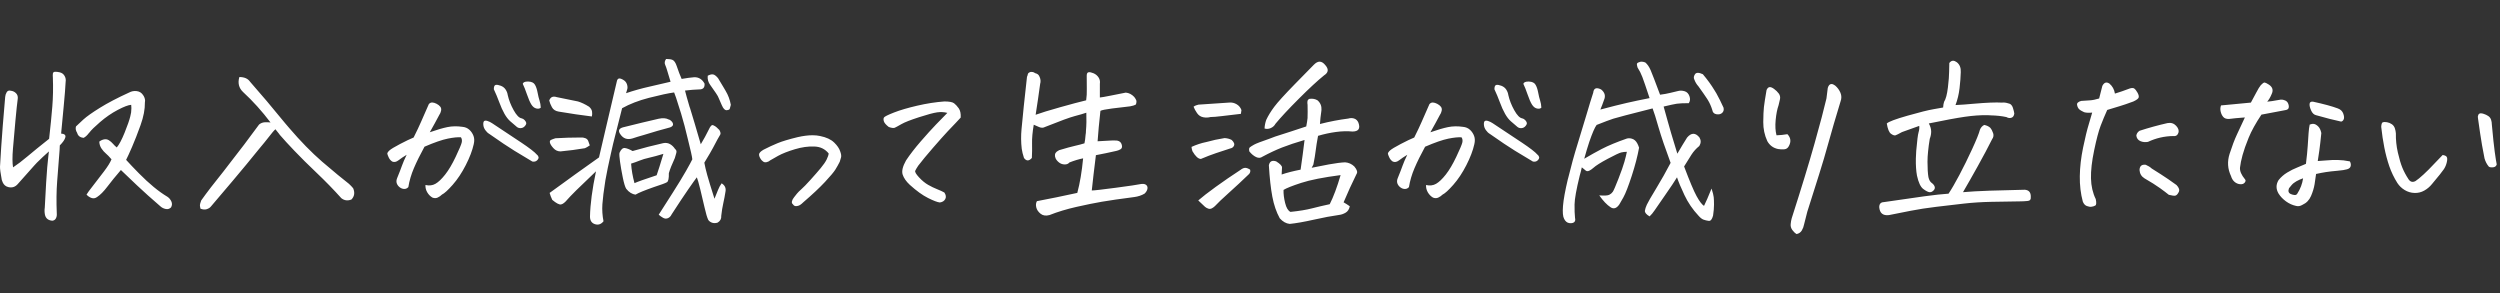 <?xml version="1.0" encoding="UTF-8"?><svg id="a" xmlns="http://www.w3.org/2000/svg" viewBox="0 0 273 32"><rect x="0" y="0" width="273" height="32" fill="#333333" stroke="none"/><defs><style>.b{fill:#fff;}</style></defs><path class="b" d="M6.532,7.899c-.192-.041-.342-.062-.451-.062h-.082c-.137,.014-.212,.082-.226,.205-.014,.123-.014,.267,0,.431,.041,1.107,.021,2.164-.061,3.168-.082,1.005-.198,2.177-.349,3.517-.984,.779-1.767,1.415-2.348,1.907-.581,.492-1.111,.896-1.589,1.21-.082-.465-.086-1.152-.01-2.061,.075-.909,.164-1.921,.267-3.035,.103-1.114,.188-1.917,.256-2.41,.027-.232-.034-.427-.185-.584-.151-.157-.342-.249-.574-.277-.205-.054-.356,0-.451,.164-.096,.164-.151,.335-.164,.513-.205,2.365-.349,4.173-.431,5.424C.052,17.261,.007,17.996,0,18.215c-.007,.219,.058,.697,.195,1.436,.027,.096,.062,.185,.103,.267,.123,.274,.328,.444,.615,.513,.396,.096,.731-.007,1.005-.308,.793-.889,1.401-1.572,1.825-2.051,.095-.095,.191-.198,.287-.308,.383-.383,.82-.793,1.312-1.23-.014,.137-.034,.308-.062,.513-.028,.328-.069,.738-.123,1.23-.069,.766-.157,2.229-.267,4.389-.041,.26-.034,.526,.021,.8,.096,.396,.369,.608,.82,.636,.177-.028,.304-.116,.379-.267,.075-.151,.106-.315,.092-.492-.055-1.312-.041-2.495,.041-3.548,.082-.943,.171-2.092,.267-3.445,0-.15,.007-.308,.021-.472,.342-.342,.543-.636,.605-.882,.062-.246-.092-.383-.461-.41,.082-.875,.177-1.887,.287-3.035,.109-1.148,.178-2.016,.205-2.604,.041-.232,.003-.451-.113-.656-.116-.205-.291-.335-.523-.39Zm11.73,13.576c-.479-.287-.974-.642-1.487-1.066-.513-.424-1.043-.913-1.589-1.466-.547-.554-1.019-1.049-1.415-1.487,.136-.26,.352-.728,.646-1.405,.294-.677,.605-1.473,.933-2.389,.328-.916,.485-1.736,.472-2.461l.021-.226c-.014-.205-.082-.396-.205-.574-.164-.26-.397-.41-.697-.451-.301-.041-.588,.014-.861,.164-1.258,.574-2.311,1.125-3.158,1.651-.848,.527-1.456,.957-1.825,1.292-.369,.335-.636,.584-.8,.749-.069,.219-.028,.451,.123,.697,.068,.246,.212,.41,.431,.492,.082,.028,.171,.048,.267,.062,.191-.082,.39-.26,.595-.533l.041-.041c.205-.273,.595-.656,1.169-1.148,.615-.533,1.261-.977,1.938-1.333,.677-.355,1.165-.54,1.466-.554,.013,.123,.021,.246,.021,.369,0,.315-.041,.615-.123,.902-.096,.397-.301,.984-.615,1.764-.315,.779-.602,1.32-.861,1.62-.151-.123-.291-.26-.42-.41-.13-.15-.277-.277-.441-.379-.164-.102-.342-.133-.533-.092-.192,.041-.362,.123-.513,.246,.013,.287,.095,.54,.246,.759,.15,.219,.308,.397,.472,.533,.164,.137,.369,.349,.615,.636-.137,.342-.41,.783-.82,1.323-.41,.54-.964,1.261-1.661,2.164l-.246,.369c.164,.178,.349,.301,.554,.369,.205,.069,.403,.034,.595-.103,.355-.232,.731-.612,1.128-1.138,.396-.526,.889-1.131,1.477-1.815,.451,.438,1.039,.998,1.764,1.682,.725,.684,1.579,1.449,2.564,2.297,.15,.137,.338,.229,.564,.277,.226,.048,.42-.01,.584-.174,.123-.219,.133-.438,.031-.656-.102-.219-.25-.39-.441-.513Zm19.852-1.394c-.656-.506-1.641-1.319-2.953-2.44-1.148-.998-2.338-2.215-3.568-3.65-.151-.191-.308-.376-.472-.554-1.381-1.695-2.653-3.199-3.814-4.512-.233-.342-.622-.513-1.169-.513-.192,.656-.055,1.203,.41,1.641,1.066,.984,2.064,2.092,2.994,3.322-.192-.027-.403-.034-.636-.021-.233,.014-.438,.096-.615,.246-1.162,1.586-2.181,2.933-3.056,4.04-.287,.383-.561,.738-.82,1.066-1.025,1.271-1.839,2.331-2.44,3.179-.096,.26-.144,.431-.144,.513s.021,.212,.062,.39c.26,.096,.478,.116,.656,.062,.219-.069,.376-.164,.472-.287,.506-.588,1.295-1.518,2.369-2.789,1.073-1.271,2.034-2.433,2.881-3.486,.219-.273,.417-.513,.595-.718,.492-.629,.786-.998,.882-1.107,.123-.15,.232-.267,.328-.349,.055,.082,.191,.253,.41,.513,.041,.069,.096,.137,.164,.205,.314,.369,.813,.913,1.497,1.63,.684,.718,1.497,1.525,2.44,2.42,.943,.896,1.839,1.815,2.686,2.758,.328,.26,.697,.308,1.107,.144,.328-.342,.39-.752,.185-1.23-.137-.164-.287-.321-.451-.472Zm13.146-5.906c-.205-.191-.465-.301-.779-.328-.574-.082-1.115-.072-1.62,.031-.506,.103-1.148,.291-1.928,.564,.164-.287,.345-.612,.543-.974,.198-.362,.366-.673,.502-.933,.082-.109,.144-.253,.185-.431,.041-.177,.013-.328-.082-.451-.096-.123-.229-.229-.4-.318-.171-.089-.328-.137-.472-.144-.144-.007-.27,.051-.379,.174-.383,.861-.667,1.507-.851,1.938-.185,.431-.455,1.002-.81,1.712-.369,.151-.861,.386-1.477,.708-.615,.321-1.005,.557-1.169,.708-.164,.151-.239,.274-.226,.369,.027,.11,.082,.25,.164,.42,.082,.171,.205,.311,.369,.42,.219,.096,.451,.048,.697-.144,.246-.191,.54-.39,.882-.595-.233,.479-.403,.875-.513,1.189-.11,.315-.287,.773-.533,1.374-.082,.205-.092,.393-.031,.564,.062,.171,.171,.315,.328,.431,.157,.116,.321,.174,.492,.174s.318-.068,.441-.205c.109-.683,.311-1.37,.605-2.061,.294-.69,.68-1.473,1.159-2.348,1.08-.465,1.928-.759,2.543-.882,.615-.123,1.094-.171,1.436-.144,.109,.164,.136,.359,.082,.584-.055,.226-.274,.742-.656,1.548-.383,.807-.766,1.453-1.148,1.938-.383,.485-.735,.82-1.056,1.005-.321,.185-.687,.229-1.097,.133-.014,.287,.051,.554,.195,.8,.144,.246,.331,.438,.564,.574,.205,.082,.396,.082,.574,0,.178-.082,.335-.191,.472-.328,.26-.123,.649-.478,1.169-1.066,.519-.588,.995-1.302,1.425-2.143,.431-.841,.721-1.603,.872-2.287,.082-.342,.075-.643-.021-.902-.096-.26-.246-.485-.451-.677Zm5.619,1.364c-.93-.622-1.976-1.316-3.138-2.082-.164-.109-.332-.191-.502-.246-.171-.054-.294-.051-.369,.01-.075,.062-.106,.195-.092,.4,.013,.205,.085,.4,.215,.584,.13,.185,.277,.325,.441,.42,1.148,.807,2.061,1.419,2.738,1.835,.677,.417,1.33,.81,1.958,1.179,.219,.041,.393-.003,.523-.133s.181-.249,.154-.359c-.028-.109-.089-.198-.185-.267-.233-.273-.814-.721-1.743-1.343Zm1.825-5.435c-.069-.362-.164-.646-.287-.851-.123-.219-.362-.335-.718-.349h-.082c-.301,0-.479,.082-.533,.246,.137,.274,.29,.66,.461,1.159,.171,.499,.331,.868,.482,1.107,.15,.239,.331,.383,.543,.431,.212,.048,.372,.017,.482-.092-.014-.287-.058-.543-.133-.769-.075-.226-.147-.519-.215-.882Zm-3.62,2.317c.198,.349,.41,.622,.636,.82,.226,.198,.468,.407,.728,.625,.123,.096,.27,.137,.441,.123,.171-.013,.314-.089,.431-.226,.116-.136,.164-.253,.144-.349-.021-.096-.079-.195-.174-.297-.096-.103-.205-.167-.328-.195-.274-.041-.564-.338-.872-.892-.308-.554-.523-1.104-.646-1.651-.028-.205-.102-.403-.226-.595-.123-.191-.301-.331-.533-.42-.233-.089-.417-.12-.554-.092-.137,.028-.205,.185-.205,.472,.219,.465,.417,.94,.595,1.425,.178,.485,.366,.902,.564,1.251Zm8.829,2.666c-.164-.062-.328-.085-.492-.072-.943,0-1.866,.028-2.769,.082-.219,.069-.383,.13-.492,.185-.11,.055-.144,.161-.102,.318,.041,.157,.167,.352,.379,.584,.212,.233,.468,.349,.769,.349,.889-.082,1.777-.198,2.666-.349,.136-.054,.314-.157,.533-.308-.055-.15-.11-.304-.164-.461-.055-.157-.164-.267-.328-.328Zm-2.912-2.902c1.299,.219,2.509,.397,3.63,.533,.041-.164,.048-.342,.021-.533-.028-.191-.137-.369-.328-.533-.438-.273-.841-.465-1.21-.574-.643-.123-1.415-.28-2.317-.472-.41-.136-.684-.013-.82,.369,.055,.233,.154,.479,.297,.738,.144,.26,.386,.417,.728,.472Zm12.038,6.727c.109-.396,.328-.95,.656-1.661,.041-.164,.092-.342,.154-.533,.061-.191,.017-.342-.133-.451-.151-.232-.335-.41-.554-.533-.219-.123-.465-.157-.738-.103-1.094,.246-2.208,.533-3.343,.861-.342-.191-.625-.301-.851-.328-.226-.027-.42,.151-.584,.533-.028,.151-.007,.472,.062,.964,.068,.492,.167,1.06,.297,1.702,.13,.643,.256,1.06,.379,1.251,.301,.383,.642,.595,1.025,.636,.314-.191,.977-.465,1.989-.82,.807-.26,1.285-.437,1.436-.533,.15-.095,.219-.424,.205-.984Zm-1.333,.226c-1.285,.424-2.092,.711-2.42,.861-.205-.752-.328-1.463-.369-2.133,.314-.096,.622-.205,.923-.328,.301-.123,.653-.229,1.056-.318,.403-.089,.919-.229,1.548-.42-.315,1.053-.561,1.832-.738,2.338Zm-2.646-4.02c.41-.137,.813-.26,1.21-.369,1.053-.328,2.023-.608,2.912-.841,.246-.096,.349-.226,.308-.39-.028-.15-.144-.294-.349-.431l-.123-.041c-.274-.15-.636-.177-1.087-.082-.438,.096-1.049,.239-1.835,.431-.786,.192-1.48,.362-2.082,.513-.451,.137-.54,.39-.267,.759,.314,.465,.752,.615,1.312,.451Zm9.741,4.901c-.151,.205-.28,.444-.39,.718-.11,.274-.239,.595-.39,.964-.383-1.203-.646-2.064-.79-2.584-.144-.519-.25-.971-.318-1.353,.205-.342,.403-.673,.595-.995,.191-.321,.472-.837,.841-1.548,.15-.246,.253-.424,.308-.533,.055-.109,.021-.273-.102-.492-.096-.096-.195-.191-.297-.287-.103-.096-.229-.174-.379-.236-.151-.062-.308,.092-.472,.461-.26,.533-.554,1.074-.882,1.62-.52-1.791-.909-3.103-1.169-3.938l-.061-.164c-.246-.834-.41-1.422-.492-1.764,.547-.068,1.053-.109,1.518-.123,.451,.014,.656-.198,.615-.636-.26-.478-.636-.711-1.128-.697-.369,.028-.827,.089-1.374,.185-.178-.396-.356-.861-.533-1.394-.123-.369-.274-.595-.451-.677-.151-.068-.349-.103-.595-.103h-.123c-.151,.219-.185,.424-.103,.615,.082,.192,.15,.383,.205,.574,.123,.383,.253,.814,.39,1.292-.383,.096-1.148,.274-2.297,.533-.861,.192-1.716,.431-2.563,.718,.027-.123,.068-.26,.123-.41,.054-.15,.048-.335-.021-.554-.069-.219-.215-.39-.441-.513-.226-.123-.386-.161-.482-.113-.096,.048-.157,.147-.185,.297-.342,1.49-.725,3.117-1.148,4.881-.274,1.162-.54,2.304-.8,3.425-1.039,.752-1.894,1.361-2.563,1.825-.561,.41-.984,.718-1.271,.923-.67,.492-1.189,.868-1.559,1.128,.068,.246,.164,.499,.287,.759,.437,.369,.755,.536,.954,.502,.198-.034,.427-.209,.687-.523,.137-.164,.465-.506,.984-1.025,.451-.437,1.169-1.128,2.153-2.071-.41,1.942-.629,3.589-.656,4.942,0,.437,.181,.714,.543,.831,.362,.116,.673,.01,.933-.318-.123-.615-.164-1.234-.123-1.856,.041-.622,.15-1.494,.328-2.615,.15-.848,.349-1.811,.595-2.892,.082-.355,.164-.718,.246-1.087,.383-1.531,.711-2.83,.984-3.896,.834-.465,1.805-.841,2.912-1.128,1.23-.314,2.153-.513,2.768-.595,.082,.164,.28,.759,.595,1.784,.055,.164,.109,.335,.164,.513,.26,.861,.506,1.791,.738,2.789,.301,1.19,.465,1.928,.492,2.215-.11,.233-.345,.667-.707,1.302-.362,.636-.844,1.425-1.446,2.369l-1.518,2.379c.137,.123,.294,.236,.472,.338,.177,.103,.355,.116,.533,.041,.177-.075,.314-.215,.41-.42,.752-1.162,1.36-2.078,1.825-2.748,.465-.67,.772-1.1,.923-1.292,.082,.192,.205,.619,.369,1.282,.164,.663,.321,1.329,.472,2,.15,.67,.287,1.128,.41,1.374,.109,.15,.256,.253,.441,.308,.185,.055,.379,.048,.584-.021,.287-.178,.417-.424,.39-.738,.055-.506,.13-.971,.226-1.395,.096-.424,.171-.82,.226-1.189,.095-.424-.041-.745-.41-.964Zm.287-10.356c-.233-.396-.458-.772-.677-1.128-.205-.246-.386-.383-.543-.41-.157-.027-.352,.021-.584,.144-.041,.383,.055,.725,.287,1.025,.26,.356,.465,.65,.615,.882,.164,.246,.26,.417,.287,.513,.082,.178,.198,.444,.349,.8,.164,.383,.345,.564,.543,.543,.198-.02,.308-.075,.328-.164,.021-.089,.058-.229,.113-.42-.096-.547-.287-1.059-.574-1.538-.041-.082-.089-.164-.144-.246Zm11.997,5.896c-.342-.335-.855-.571-1.538-.708-.246-.055-.52-.082-.82-.082-.479,0-1.019,.069-1.62,.205-.957,.233-1.685,.451-2.184,.656-.499,.205-1.015,.444-1.548,.718-.301,.178-.461,.338-.482,.482-.021,.144,.044,.332,.195,.564,.055,.082,.137,.164,.246,.246,.109,.082,.243,.103,.4,.062,.157-.041,.277-.103,.359-.185,.123-.082,.417-.249,.882-.503,.465-.253,1.073-.492,1.825-.718,.752-.226,1.456-.325,2.112-.297,.656,.014,1.182,.267,1.579,.759-.014,.164-.086,.379-.215,.646-.13,.267-.345,.581-.646,.943-.301,.362-.674,.79-1.118,1.282-.444,.492-.776,.834-.995,1.025-.219,.192-.383,.356-.492,.492-.11,.137-.212,.267-.308,.39-.123,.151-.202,.297-.236,.441-.034,.144,.003,.256,.113,.338,.082,.136,.198,.202,.349,.195,.15-.007,.284-.045,.4-.113,.116-.069,.249-.178,.4-.328,.971-.834,1.75-1.565,2.338-2.194,.588-.629,.967-1.08,1.138-1.354,.171-.273,.331-.56,.482-.861,.054-.164,.102-.325,.143-.482,.041-.157,.007-.379-.103-.667-.096-.301-.315-.618-.656-.954Zm13.094-4.286c-.171-.13-.523-.195-1.056-.195-.943,.069-1.931,.222-2.963,.461-1.032,.239-1.88,.489-2.543,.749-.663,.26-1.025,.441-1.087,.543s-.065,.243-.01,.42c.055,.178,.232,.383,.533,.615,.314,.11,.533,.137,.656,.082,.123-.054,.362-.185,.718-.39,.355-.205,.998-.458,1.928-.759,.93-.301,1.593-.478,1.989-.533,.396-.054,.766-.034,1.107,.062-.342,.342-.756,.766-1.241,1.271-.485,.506-1.043,1.121-1.671,1.846-.629,.725-1.162,1.415-1.6,2.071-.369,.656-.492,1.172-.369,1.548,.123,.376,.383,.749,.779,1.118,.725,.656,1.388,1.135,1.989,1.436,.601,.301,1.032,.465,1.292,.492,.287-.041,.485-.168,.595-.379,.109-.212,.075-.448-.102-.708-.192-.109-.451-.229-.779-.359-.328-.13-.66-.29-.995-.482-.335-.191-.667-.465-.995-.82-.328-.355-.465-.595-.41-.718,.055-.123,.164-.308,.328-.554,.396-.519,.933-1.169,1.61-1.948s1.213-1.381,1.61-1.805c.396-.424,.683-.724,.861-.902s.362-.376,.554-.595c.027-.437-.045-.776-.215-1.015-.171-.239-.342-.424-.513-.554Zm20.375,8.829c-.315,.069-1.217,.202-2.707,.4-1.49,.198-2.365,.297-2.625,.297,.109-1.053,.26-2.338,.451-3.855,.725-.136,1.477-.294,2.256-.472,.123-.027,.256-.079,.4-.154,.144-.075,.208-.195,.195-.359-.041-.369-.239-.574-.595-.615-.301-.013-.622-.007-.964,.021-.342,.028-.711,.048-1.107,.062,.041-.519,.082-1.025,.123-1.518,.068-.615,.13-1.217,.185-1.805,.15-.082,.571-.167,1.261-.256,.69-.089,1.35-.167,1.979-.236,.26-.041,.472-.109,.636-.205,.068-.205,.078-.362,.031-.472-.048-.109-.12-.226-.215-.349-.274-.287-.581-.444-.923-.472-.492,.096-1.043,.205-1.651,.328-.608,.123-1.002,.192-1.179,.205v-1.497c.041-.26-.007-.492-.144-.697-.137-.205-.318-.355-.543-.451-.226-.096-.407-.133-.543-.113-.137,.021-.205,.147-.205,.379,.013,1.244,.013,1.935,0,2.071l-.061,.615c-.684,.164-1.634,.417-2.851,.759-1.217,.342-2.106,.615-2.666,.82,.177-1.121,.342-2.242,.492-3.363,.041-.136,.055-.277,.041-.42-.014-.143-.062-.294-.144-.451-.082-.157-.219-.256-.41-.297-.137-.096-.267-.144-.39-.144h-.144c-.178,.055-.277,.137-.297,.246-.021,.11-.051,.205-.092,.287-.137,1.189-.253,2.256-.349,3.199-.096,.943-.178,1.777-.246,2.502-.069,.725-.062,1.443,.021,2.153,.041,.301,.123,.636,.246,1.005,.26,.356,.547,.356,.861,0,.027-.519,.034-1.053,.021-1.6-.014-.547,.048-1.223,.185-2.03,.15,.069,.345,.154,.585,.256,.239,.103,.454,.099,.646-.01,1.641-.656,2.724-1.053,3.25-1.189,.526-.137,.947-.26,1.261-.369,.027,.725,.013,1.381-.041,1.969,0,.164-.014,.315-.041,.451-.028,.383-.069,.691-.123,.923-.301,.096-.649,.188-1.046,.277-.397,.089-.957,.243-1.682,.461h-.021c-.11,.055-.198,.11-.267,.164-.219,.178-.267,.417-.144,.718,.068,.164,.191,.318,.369,.461,.177,.144,.383,.219,.615,.226,.232,.007,.41-.065,.533-.215,.56-.219,1.059-.369,1.497-.451-.137,1.449-.349,2.707-.636,3.773-1.627,.356-3.097,.656-4.409,.902-.11,.191-.133,.417-.072,.677,.062,.26,.219,.492,.472,.697,.253,.205,.577,.253,.974,.144,.902-.356,1.883-.653,2.943-.892,1.059-.239,1.986-.427,2.779-.564,.793-.137,1.975-.308,3.548-.513,.41-.055,.779-.178,1.107-.369,.205-.191,.314-.396,.328-.615,0-.164-.065-.287-.195-.369-.13-.082-.318-.102-.564-.061Zm6.829-7.301c.273,.055,.54,.048,.8-.021,.273,0,.687-.034,1.241-.103,.554-.068,1.247-.15,2.081-.246,.027-.137,.048-.273,.062-.41-.096-.273-.27-.485-.523-.636-.253-.15-.523-.212-.81-.185l-3.363,.226c-.205,.041-.383,.116-.533,.226,.082,.219,.208,.451,.379,.697,.171,.246,.393,.397,.667,.451Zm1.354,3.938c.451-.15,.991-.328,1.62-.533,.15-.027,.267-.099,.349-.215,.082-.116,.099-.236,.051-.359-.048-.123-.133-.239-.256-.349-.233-.123-.492-.191-.779-.205-.697,.11-1.361,.253-1.989,.431-.547,.11-1.087,.287-1.62,.533,.013,.164,.048,.321,.103,.472,.328,.561,.636,.841,.923,.841,.615-.26,1.148-.465,1.6-.615Zm15.145-3.794c-.212-.068-.427-.068-.646,0-.984,.123-2.017,.321-3.097,.595,.027-.451,.075-.902,.144-1.354l.021-.185c.027-.424-.116-.772-.431-1.046-.246-.15-.533-.205-.861-.164-.137,.041-.215,.127-.236,.256-.021,.13-.017,.263,.01,.4,.013,.574,.013,1.005,0,1.292v.144c-.028,.26-.075,.568-.144,.923-.492,.164-1.053,.349-1.682,.554-.492,.151-1.066,.335-1.723,.554-.192,.069-.39,.144-.595,.226-.916,.315-1.484,.533-1.702,.656-.219,.123-.369,.219-.451,.287-.096,.069-.116,.219-.062,.451,.232,.287,.478,.492,.738,.615,.26,.123,.492,.11,.697-.041,.766-.41,1.48-.745,2.143-1.005,.663-.26,1.48-.533,2.451-.82-.123,1.039-.267,2.119-.431,3.24-.834,.164-1.525,.342-2.071,.533,.013-.328,.027-.581,.041-.759,.013-.177-.198-.403-.636-.677-.451-.15-.718-.007-.8,.431,.082,1.381,.208,2.522,.379,3.425,.171,.902,.441,1.688,.81,2.358,.328,.369,.69,.574,1.087,.615,.684-.069,1.559-.222,2.625-.461,1.066-.239,1.996-.414,2.789-.523,.232-.028,.465-.11,.697-.246,.232-.137,.383-.369,.451-.697-.233-.164-.458-.308-.677-.431,.437-1.039,.909-2.071,1.415-3.097,.137-.191,.055-.465-.246-.82-.287-.273-.622-.424-1.005-.451-.41,.014-.998,.089-1.764,.226l-1.887,.369c.055-.109,.116-.226,.185-.349,.123-.615,.208-1.128,.256-1.538,.048-.41,.133-.943,.256-1.6,.642-.191,1.288-.331,1.938-.42,.649-.089,1.254-.106,1.815-.051,.67,0,.889-.321,.656-.964-.096-.232-.25-.383-.461-.451Zm-1.487,6.173c-.383,1.312-.779,2.372-1.189,3.179-.643,.137-1.282,.287-1.917,.451-.636,.164-1.425,.294-2.369,.39-.26-.123-.455-.448-.584-.974-.13-.526-.188-1.001-.174-1.425,.301-.191,.943-.448,1.928-.769,.984-.321,2.42-.605,4.307-.851Zm-7.619-5.137c.226-.103,.393-.256,.502-.461,.588-.711,1.442-1.627,2.563-2.748,1.121-1.121,2.037-1.969,2.748-2.543,.478-.301,.526-.67,.144-1.107-.205-.26-.417-.39-.636-.39-.192,0-.397,.11-.615,.328-.287,.287-.988,1.002-2.102,2.143-1.114,1.142-1.856,1.958-2.225,2.451s-.663,.971-.882,1.436c-.11,.315-.171,.629-.185,.943,.232,.069,.461,.051,.687-.051Zm-2.82,4.348c-.151,.007-.321,.086-.513,.236-.943,.615-1.835,1.227-2.676,1.835-.841,.608-1.48,1.104-1.918,1.487,.26,.246,.506,.478,.738,.697,.095,.082,.212,.147,.349,.195,.136,.048,.27,.037,.4-.031,.13-.069,.243-.151,.338-.246,.301-.328,.807-.81,1.518-1.446,.711-.636,1.449-1.323,2.215-2.061,.123-.15,.157-.308,.103-.472-.219-.137-.403-.202-.554-.195Zm28.393-5.906c.198,.349,.41,.622,.636,.82,.226,.198,.468,.407,.728,.625,.123,.096,.27,.137,.441,.123,.171-.013,.314-.089,.431-.226,.116-.136,.164-.253,.144-.349-.021-.096-.079-.195-.174-.297-.096-.103-.205-.167-.328-.195-.274-.041-.564-.338-.872-.892-.308-.554-.523-1.104-.646-1.651-.028-.205-.103-.403-.226-.595-.123-.191-.301-.331-.533-.42-.233-.089-.417-.12-.554-.092-.137,.028-.205,.185-.205,.472,.219,.465,.417,.94,.595,1.425,.177,.485,.366,.902,.564,1.251Zm3.62-2.317c-.069-.362-.164-.646-.287-.851-.123-.219-.362-.335-.718-.349h-.082c-.301,0-.479,.082-.533,.246,.137,.274,.29,.66,.461,1.159,.171,.499,.331,.868,.482,1.107,.15,.239,.331,.383,.543,.431,.212,.048,.372,.017,.482-.092-.014-.287-.058-.543-.133-.769-.075-.226-.147-.519-.215-.882Zm-7.444,4.071c-.205-.191-.465-.301-.779-.328-.574-.082-1.114-.072-1.62,.031-.506,.103-1.148,.291-1.928,.564,.164-.287,.345-.612,.543-.974,.198-.362,.366-.673,.502-.933,.082-.109,.144-.253,.185-.431,.041-.177,.013-.328-.082-.451-.096-.123-.229-.229-.4-.318-.171-.089-.328-.137-.472-.144-.144-.007-.27,.051-.379,.174-.383,.861-.667,1.507-.851,1.938-.185,.431-.455,1.002-.81,1.712-.369,.151-.861,.386-1.477,.708-.615,.321-1.005,.557-1.169,.708-.164,.151-.239,.274-.226,.369,.027,.11,.082,.25,.164,.42,.082,.171,.205,.311,.369,.42,.219,.096,.451,.048,.697-.144,.246-.191,.54-.39,.882-.595-.233,.479-.403,.875-.513,1.189-.11,.315-.287,.773-.533,1.374-.082,.205-.092,.393-.031,.564,.062,.171,.171,.315,.328,.431,.157,.116,.321,.174,.492,.174s.318-.068,.441-.205c.109-.683,.311-1.37,.605-2.061,.294-.69,.68-1.473,1.159-2.348,1.08-.465,1.928-.759,2.543-.882s1.094-.171,1.436-.144c.109,.164,.137,.359,.082,.584-.055,.226-.274,.742-.656,1.548-.383,.807-.766,1.453-1.148,1.938-.383,.485-.735,.82-1.056,1.005-.321,.185-.687,.229-1.097,.133-.014,.287,.051,.554,.195,.8s.331,.438,.564,.574c.205,.082,.396,.082,.574,0,.178-.082,.335-.191,.472-.328,.26-.123,.649-.478,1.169-1.066,.519-.588,.995-1.302,1.425-2.143s.721-1.603,.872-2.287c.082-.342,.075-.643-.021-.902-.096-.26-.246-.485-.451-.677Zm5.619,1.364c-.93-.622-1.976-1.316-3.138-2.082-.164-.109-.332-.191-.502-.246-.171-.054-.294-.051-.369,.01-.075,.062-.106,.195-.092,.4,.013,.205,.085,.4,.215,.584,.13,.185,.277,.325,.441,.42,1.148,.807,2.061,1.419,2.738,1.835,.677,.417,1.329,.81,1.958,1.179,.219,.041,.393-.003,.523-.133,.13-.13,.181-.249,.154-.359-.028-.109-.089-.198-.185-.267-.233-.273-.814-.721-1.743-1.343Zm20.754,5.055c-.342,.848-.615,1.477-.82,1.887-.233-.151-.502-.506-.81-1.066-.308-.56-.762-1.641-1.364-3.24,.301-.492,.567-.919,.8-1.282,.232-.362,.519-.68,.861-.954,.191-.314,.198-.622,.021-.923-.438-.547-.889-.547-1.354,0-.287,.451-.643,1.039-1.066,1.764-.069-.232-.294-.977-.677-2.235l-.369-1.292c-.192-.656-.342-1.196-.451-1.62,.683-.164,1.159-.267,1.425-.308s.708-.062,1.323-.062c.15-.219,.174-.472,.072-.759s-.277-.468-.523-.543c-.246-.075-.479-.085-.697-.031-.301,.069-.602,.14-.902,.215-.301,.075-.663,.14-1.087,.195-.52-1.395-.861-2.283-1.025-2.666-.164-.383-.362-.67-.595-.861-.151-.055-.287-.082-.41-.082-.082,0-.151,.014-.205,.041-.205,.055-.304,.133-.297,.236,.007,.103,.031,.222,.072,.359,.205,.315,.379,.66,.523,1.036,.144,.376,.407,1.145,.79,2.307-.902,.178-1.73,.352-2.481,.523-.752,.171-1.716,.414-2.892,.728,.082-.191,.15-.362,.205-.513,.055-.15,.116-.321,.185-.513,.205-.451,.103-.841-.308-1.169-.52-.26-.807-.144-.861,.349-.219,.67-.455,1.439-.708,2.307-.253,.868-.578,1.938-.974,3.21-.397,1.271-.752,2.557-1.066,3.855l-.021,.062c-.301,1.271-.479,2.249-.533,2.933-.055,.697-.014,1.169,.123,1.415,.136,.273,.321,.427,.554,.461,.232,.034,.41,.003,.533-.092,.123-.096,.157-.253,.103-.472-.041-.383-.058-.872-.051-1.466,.007-.595,.195-1.644,.564-3.148l.123-.451c.027-.15,.062-.301,.103-.451,.027,.014,.048,.028,.062,.041,.082,.069,.157,.13,.226,.185,.096,.096,.185,.157,.267,.185,.164,.028,.396-.089,.697-.349,.287-.26,.817-.595,1.589-1.005,.772-.41,1.258-.639,1.456-.687,.198-.048,.407-.072,.626-.072-.055,.287-.144,.65-.267,1.087-.123,.438-.342,1.06-.656,1.866-.315,.807-.52,1.279-.615,1.415-.096,.137-.226,.246-.39,.328-.164,.082-.526,.103-1.087,.062,.424,.601,.834,1.032,1.23,1.292,.342,.232,.663,.13,.964-.308,.055-.082,.202-.338,.441-.769,.239-.431,.543-1.213,.913-2.348,.369-1.135,.636-2.16,.8-3.076-.123-.383-.274-.649-.451-.8l-.144-.103c-.233-.123-.472-.157-.718-.103-1.107,.383-2.03,.766-2.769,1.148-.602,.315-1.238,.67-1.907,1.066,.191-.697,.376-1.312,.554-1.846,.328-.957,.595-1.572,.8-1.846,.861-.342,1.473-.571,1.835-.687,.362-.116,1.787-.489,4.276-1.118,.15,.383,.369,1.08,.656,2.092,.287,.984,.724,2.27,1.312,3.855-.492,.943-1.019,1.876-1.579,2.799-.561,.923-.899,1.51-1.015,1.764-.116,.253-.188,.475-.215,.667-.014,.205,.157,.41,.513,.615,.191-.178,.376-.4,.554-.667,.178-.267,.567-.831,1.169-1.692,.601-.861,1.025-1.497,1.271-1.907,.15,.465,.42,1.111,.81,1.938,.39,.827,.906,1.582,1.548,2.266,.191,.219,.372,.359,.543,.42,.171,.062,.359,.106,.564,.133,.205,.027,.362-.164,.472-.574,.068-.451,.103-.848,.103-1.189s-.01-.615-.031-.82c-.021-.205-.099-.519-.236-.943Zm.533-10.398c-.069-.123-.144-.246-.226-.369-.328-.547-.745-1.121-1.251-1.723-.438-.205-.725-.205-.861,0-.137,.205-.164,.39-.082,.554,.109,.301,.26,.554,.451,.759,.424,.588,.738,1.039,.943,1.354l.103,.164c.191,.315,.349,.67,.472,1.066,.041,.274,.195,.431,.461,.472s.475-.01,.625-.154c.15-.144,.198-.331,.144-.564-.26-.574-.52-1.094-.779-1.559Zm12.961-.861c-.151-.109-.28-.164-.39-.164-.192,0-.328,.144-.41,.431-.055,.397-.103,.779-.144,1.148-.26,1.121-.694,2.762-1.302,4.922-.608,2.16-1.439,4.881-2.492,8.162-.055,.191-.092,.403-.113,.636-.021,.232,.038,.444,.174,.636,.136,.191,.294,.342,.472,.451,.26-.055,.451-.188,.574-.4,.123-.212,.205-.434,.246-.666,.123-.451,.239-.909,.349-1.374,.492-1.559,.919-2.909,1.282-4.05,.362-1.141,.711-2.321,1.046-3.538,.335-1.217,.769-2.7,1.302-4.45,.123-.328,.12-.646-.01-.954-.13-.308-.325-.571-.584-.79Zm-6.398,5.435c-.123-.465-.154-1.022-.092-1.671,.062-.649,.167-1.186,.318-1.61,.054-.205,.106-.424,.154-.656,.048-.232,.003-.441-.133-.625-.137-.185-.308-.352-.513-.502-.205-.15-.373-.215-.502-.195-.13,.021-.236,.127-.318,.318-.151,.875-.246,1.494-.287,1.856-.041,.362-.065,.909-.072,1.641-.007,.732,.14,1.425,.441,2.082,.26,.465,.649,.752,1.169,.861,.232,.041,.461,.051,.687,.031s.393-.14,.502-.359c.26-.478,.205-.909-.164-1.292-.397,.069-.793,.11-1.189,.123Zm13.002,0c.123-.041,.355-.157,.697-.349,.642-.232,1.271-.458,1.887-.677,.027,.219,.003,.451-.072,.697-.075,.246-.161,.923-.256,2.03-.014,.287-.028,.568-.041,.841-.014,.725,.027,1.347,.123,1.866,.164,.752,.393,1.237,.687,1.456,.294,.219,.523,.335,.687,.349,.15,.014,.294-.048,.431-.185,.136-.137,.177-.28,.123-.431-.055-.15-.164-.284-.328-.4-.164-.116-.28-.325-.349-.625-.069-.396-.103-.957-.103-1.682,0-.355,.021-.725,.062-1.107,.041-.437,.103-.902,.185-1.395,.109-.287,.161-.564,.154-.831-.007-.267-.092-.55-.256-.851,1.723-.355,3.035-.598,3.938-.728,.902-.13,1.729-.188,2.482-.174,.123,0,.246,.007,.369,.021,.615,.014,1.176,.075,1.682,.185,.191,.11,.376,.133,.554,.072,.177-.062,.28-.215,.308-.461-.014-.137-.062-.335-.144-.595-.055-.191-.151-.335-.287-.431-.069-.041-.144-.068-.226-.082-.246-.082-.479-.109-.697-.082-.643-.041-1.668,0-3.076,.123-.725,.069-1.388,.116-1.989,.144,.219-.574,.366-1.186,.441-1.835,.075-.649,.12-1.234,.133-1.753,.027-.478-.116-.841-.431-1.087-.151-.109-.287-.164-.41-.164-.151,0-.287,.082-.41,.246-.014,.246-.02,.564-.02,.954s-.045,.961-.133,1.712c-.089,.752-.229,1.279-.42,1.579-.055,.164-.089,.369-.102,.615-.123,.028-.472,.089-1.046,.185-.574,.096-1.521,.332-2.84,.708-1.32,.376-2.075,.66-2.266,.851,.096,.602,.249,.978,.461,1.128,.212,.151,.379,.205,.502,.164Zm14.089,5.947l-3.814,.102c-1.189,.041-2.16,.096-2.912,.164,.478-.82,1.018-1.77,1.62-2.851,.601-1.08,1.121-2.057,1.559-2.933,.15-.205,.188-.424,.113-.656-.075-.232-.181-.431-.318-.595-.164-.15-.383-.253-.656-.308-.219,.11-.376,.287-.472,.533-.096,.383-.376,1.08-.841,2.092-.465,1.012-.933,1.962-1.405,2.851-.472,.889-.865,1.566-1.179,2.03-.656,.041-1.538,.137-2.646,.287l-4.43,.636c-.328,.013-.492,.198-.492,.554,.055,.656,.41,.943,1.066,.861,.752-.151,1.545-.308,2.379-.472,.834-.164,1.764-.308,2.789-.431s2.02-.239,2.984-.349c.964-.11,1.975-.174,3.035-.195,1.059-.021,2.102-.038,3.128-.051,.26,0,.526-.014,.8-.041,.273-.014,.396-.164,.369-.451,.013-.492-.212-.752-.677-.779Zm13.474-5.229c.875-.41,1.791-.622,2.748-.636,.287,.041,.478-.075,.574-.349,.082-.246,0-.503-.246-.769-.246-.267-.561-.366-.943-.297-1.025,.233-2.044,.513-3.056,.841-.205,.137-.321,.315-.349,.533,.041,.287,.188,.485,.441,.595,.253,.11,.53,.137,.831,.082Zm-1.015-4.85c.034-.13-.007-.301-.123-.513-.116-.212-.236-.366-.359-.461-.123-.095-.349-.075-.677,.062-.424,.164-.902,.328-1.436,.492-.069-.451-.274-.82-.615-1.107-.11-.068-.212-.103-.308-.103-.178,0-.328,.123-.451,.369-.041,.178-.157,.636-.349,1.374-.397,.123-.745,.192-1.046,.205-.301,.014-.609,.034-.923,.062-.328,.096-.475,.239-.441,.431,.034,.192,.103,.342,.205,.451,.102,.11,.29,.226,.564,.349,.246,.069,.54,.082,.882,.041-.055,.219-.178,.639-.369,1.261-.192,.622-.4,1.477-.625,2.563s-.345,2.126-.359,3.117c-.014,.991,.096,1.917,.328,2.779,.096,.246,.239,.407,.431,.482,.191,.075,.366,.103,.523,.082,.157-.021,.294-.065,.41-.133,.116-.069,.133-.301,.051-.697-.328-.67-.503-1.425-.523-2.266-.021-.841,.095-1.866,.349-3.076,.253-1.21,.489-2.102,.708-2.676,.219-.574,.458-1.148,.718-1.723,.574-.177,1.036-.318,1.384-.42s.837-.27,1.466-.502c.355-.164,.55-.311,.584-.441Zm3.189,8.9c-.451-.308-1.039-.687-1.764-1.138-.178-.164-.397-.301-.656-.41-.438-.055-.663,.137-.677,.574,.027,.397,.205,.697,.533,.902,.711,.41,1.275,.766,1.692,1.066,.417,.301,.742,.547,.974,.738,.369,.096,.615,.123,.738,.082,.123-.041,.239-.171,.349-.39,.109-.219,.027-.472-.246-.759-.178-.136-.492-.359-.943-.667Zm16.181-6.962c1.053,.301,1.962,.533,2.728,.697,.123-.013,.219-.092,.287-.236,.068-.144,.054-.352-.041-.625-.096-.273-.294-.465-.595-.574-.615-.232-1.518-.478-2.707-.738-.233-.027-.359,.051-.379,.236-.021,.185,.034,.424,.164,.718,.13,.294,.311,.468,.543,.523Zm2.348,4.891c-.431-.007-.814,.007-1.148,.041-.335,.034-.674,.058-1.015,.072,.136-.861,.229-1.524,.277-1.989,.048-.465,.085-.82,.113-1.066-.069-.328-.185-.571-.349-.728-.164-.157-.318-.246-.461-.267s-.297,.003-.461,.072c-.055,.246-.096,.564-.123,.954-.028,.39-.058,.851-.092,1.384-.034,.533-.099,1.183-.195,1.948-.301,.137-.626,.274-.974,.41-.349,.137-.708,.318-1.077,.543s-.684,.502-.943,.831c-.287,.479-.287,.964,0,1.456,.205,.328,.478,.615,.82,.861,.342,.246,.704,.41,1.087,.492,.232,.068,.472,.027,.718-.123,.424-.192,.731-.51,.923-.954,.191-.444,.321-.872,.39-1.282,.068-.41,.123-.786,.164-1.128,.355-.082,.711-.15,1.066-.205,.355-.055,.776-.103,1.261-.144,.485-.041,.841-.096,1.066-.164,.226-.068,.355-.188,.39-.359,.034-.171,.003-.338-.092-.502-.465-.096-.913-.147-1.343-.154Zm-4.399,3.681c-.069,.11-.171,.157-.308,.144-.137-.013-.267-.048-.39-.103-.26-.109-.328-.321-.205-.636,.055-.068,.147-.181,.277-.338,.13-.157,.311-.301,.543-.431,.232-.13,.472-.236,.718-.318-.082,.588-.294,1.148-.636,1.682Zm-.954-9.341c.048-.116,.041-.267-.021-.451s-.178-.314-.349-.39c-.171-.075-.328-.106-.472-.092-.144,.014-.328,.044-.554,.092-.226,.048-.537,.092-.933,.133,.178-.205,.335-.472,.472-.8,.109-.219,.14-.417,.092-.595-.048-.178-.178-.335-.39-.472-.212-.137-.366-.212-.461-.226-.096,0-.233,.096-.41,.287-.137,.164-.301,.431-.492,.8-.192,.369-.39,.738-.595,1.107-1.012,.096-1.661,.157-1.948,.185-.287,.028-.725,.069-1.312,.123-.082,.205-.096,.428-.041,.667,.054,.239,.15,.438,.287,.595,.137,.157,.349,.229,.636,.215,.191-.027,.434-.055,.728-.082,.294-.027,.625-.054,.995-.082-.301,.643-.588,1.258-.861,1.846-.274,.588-.543,1.299-.81,2.133-.267,.834-.215,1.641,.154,2.42,.082,.274,.212,.485,.39,.636,.178,.151,.379,.236,.605,.256s.393-.038,.503-.174c.109-.136,.123-.253,.041-.349-.41-.492-.595-.926-.554-1.302,.041-.376,.133-.827,.277-1.354,.144-.526,.366-1.159,.667-1.897,.301-.738,.766-1.579,1.395-2.522l2.604-.492c.191-.027,.311-.099,.359-.215Zm16.827,5.117c-.315,.315-.646,.66-.995,1.036-.349,.376-.708,.735-1.077,1.077-.369,.342-.67,.588-.902,.738-.301,.151-.547,.089-.738-.185-.287-.437-.516-.865-.687-1.282-.171-.417-.335-.971-.492-1.661-.157-.69-.229-1.384-.215-2.082-.014-.191-.051-.379-.113-.564-.062-.185-.171-.331-.328-.441-.157-.109-.332-.181-.523-.215-.192-.034-.342-.034-.451,0-.11,.034-.171,.202-.185,.503,.082,.779,.195,1.531,.338,2.256,.144,.725,.325,1.405,.543,2.041,.219,.636,.513,1.248,.882,1.835,.205,.315,.472,.571,.8,.769,.328,.198,.683,.304,1.066,.318,.383,.014,.738-.072,1.066-.256s.608-.42,.841-.708c.724-.861,1.162-1.408,1.312-1.641,.15-.232,.256-.489,.318-.769,.062-.28,.054-.472-.02-.574-.075-.103-.222-.167-.441-.195Zm5.691-.328c-.089-.642-.195-1.641-.318-2.994,0-.178-.028-.352-.082-.523-.055-.171-.157-.308-.308-.41-.151-.103-.315-.181-.492-.236-.11-.041-.219-.062-.328-.062-.123,0-.212,.055-.267,.164-.055,.123-.069,.239-.041,.349,.041,.287,.12,.838,.236,1.651,.116,.814,.277,1.733,.482,2.758,.096,.342,.253,.643,.472,.902,.095,.069,.249,.092,.461,.072,.212-.021,.345-.126,.4-.318-.055-.26-.127-.711-.215-1.354Z"/></svg>